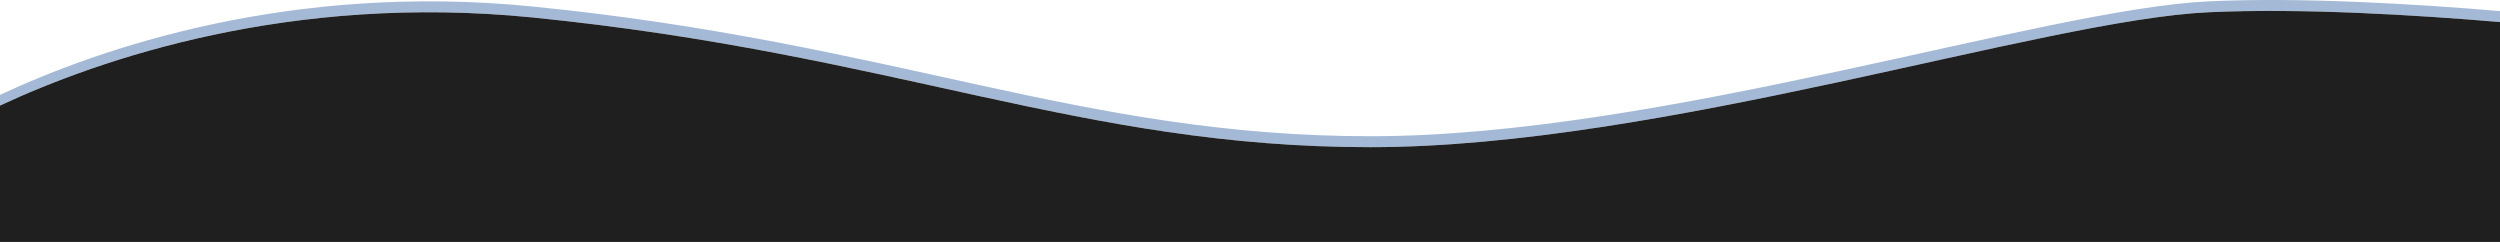 <svg id="Livello_1" data-name="Livello 1" xmlns="http://www.w3.org/2000/svg" viewBox="0 0 5442.52 526.701"><defs><style>.cls-1{fill:none;}.cls-2{fill:#a4b9d6;}.cls-3{fill:#1f1f1f;}</style></defs><path class="cls-1" d="M1160.175,14.231c790.588,79.059,1191.529,282.353,1824,282.353,632.471,0,1462.588-276.733,1824-293.661,202.673-9.493,453.288,5.872,634.345,21.201V0H0V206.508C217.109,105.24,631.9-38.597,1160.175,14.231Z" transform="translate(0 0)"/><path class="cls-2" d="M4808.175,2.923c-361.412,16.928-1191.529,293.661-1824,293.661-632.471,0-1033.412-203.294-1824-282.353C631.9-38.597,217.109,105.24,0,206.508v23.357C217.381,128.623,631.711-14.692,1159.175,38.054c790.588,79.059,1191.529,282.353,1824,282.353,632.471,0,1462.588-276.733,1824-293.66,203.045-9.51,454.212,5.929,635.345,21.285v-23.908C5261.463,8.795,5010.848-6.57,4808.175,2.923Z" transform="translate(0 0)"/><path class="cls-3" d="M4807.175,26.747c-361.412,16.928-1191.529,293.66-1824,293.66-632.471,0-1033.412-203.294-1824-282.353C631.711-14.692,217.381,128.623,0,229.865V526.701H5442.52V48.032C5261.387,32.676,5010.22,17.237,4807.175,26.747Z" transform="translate(0 0)"/></svg>
